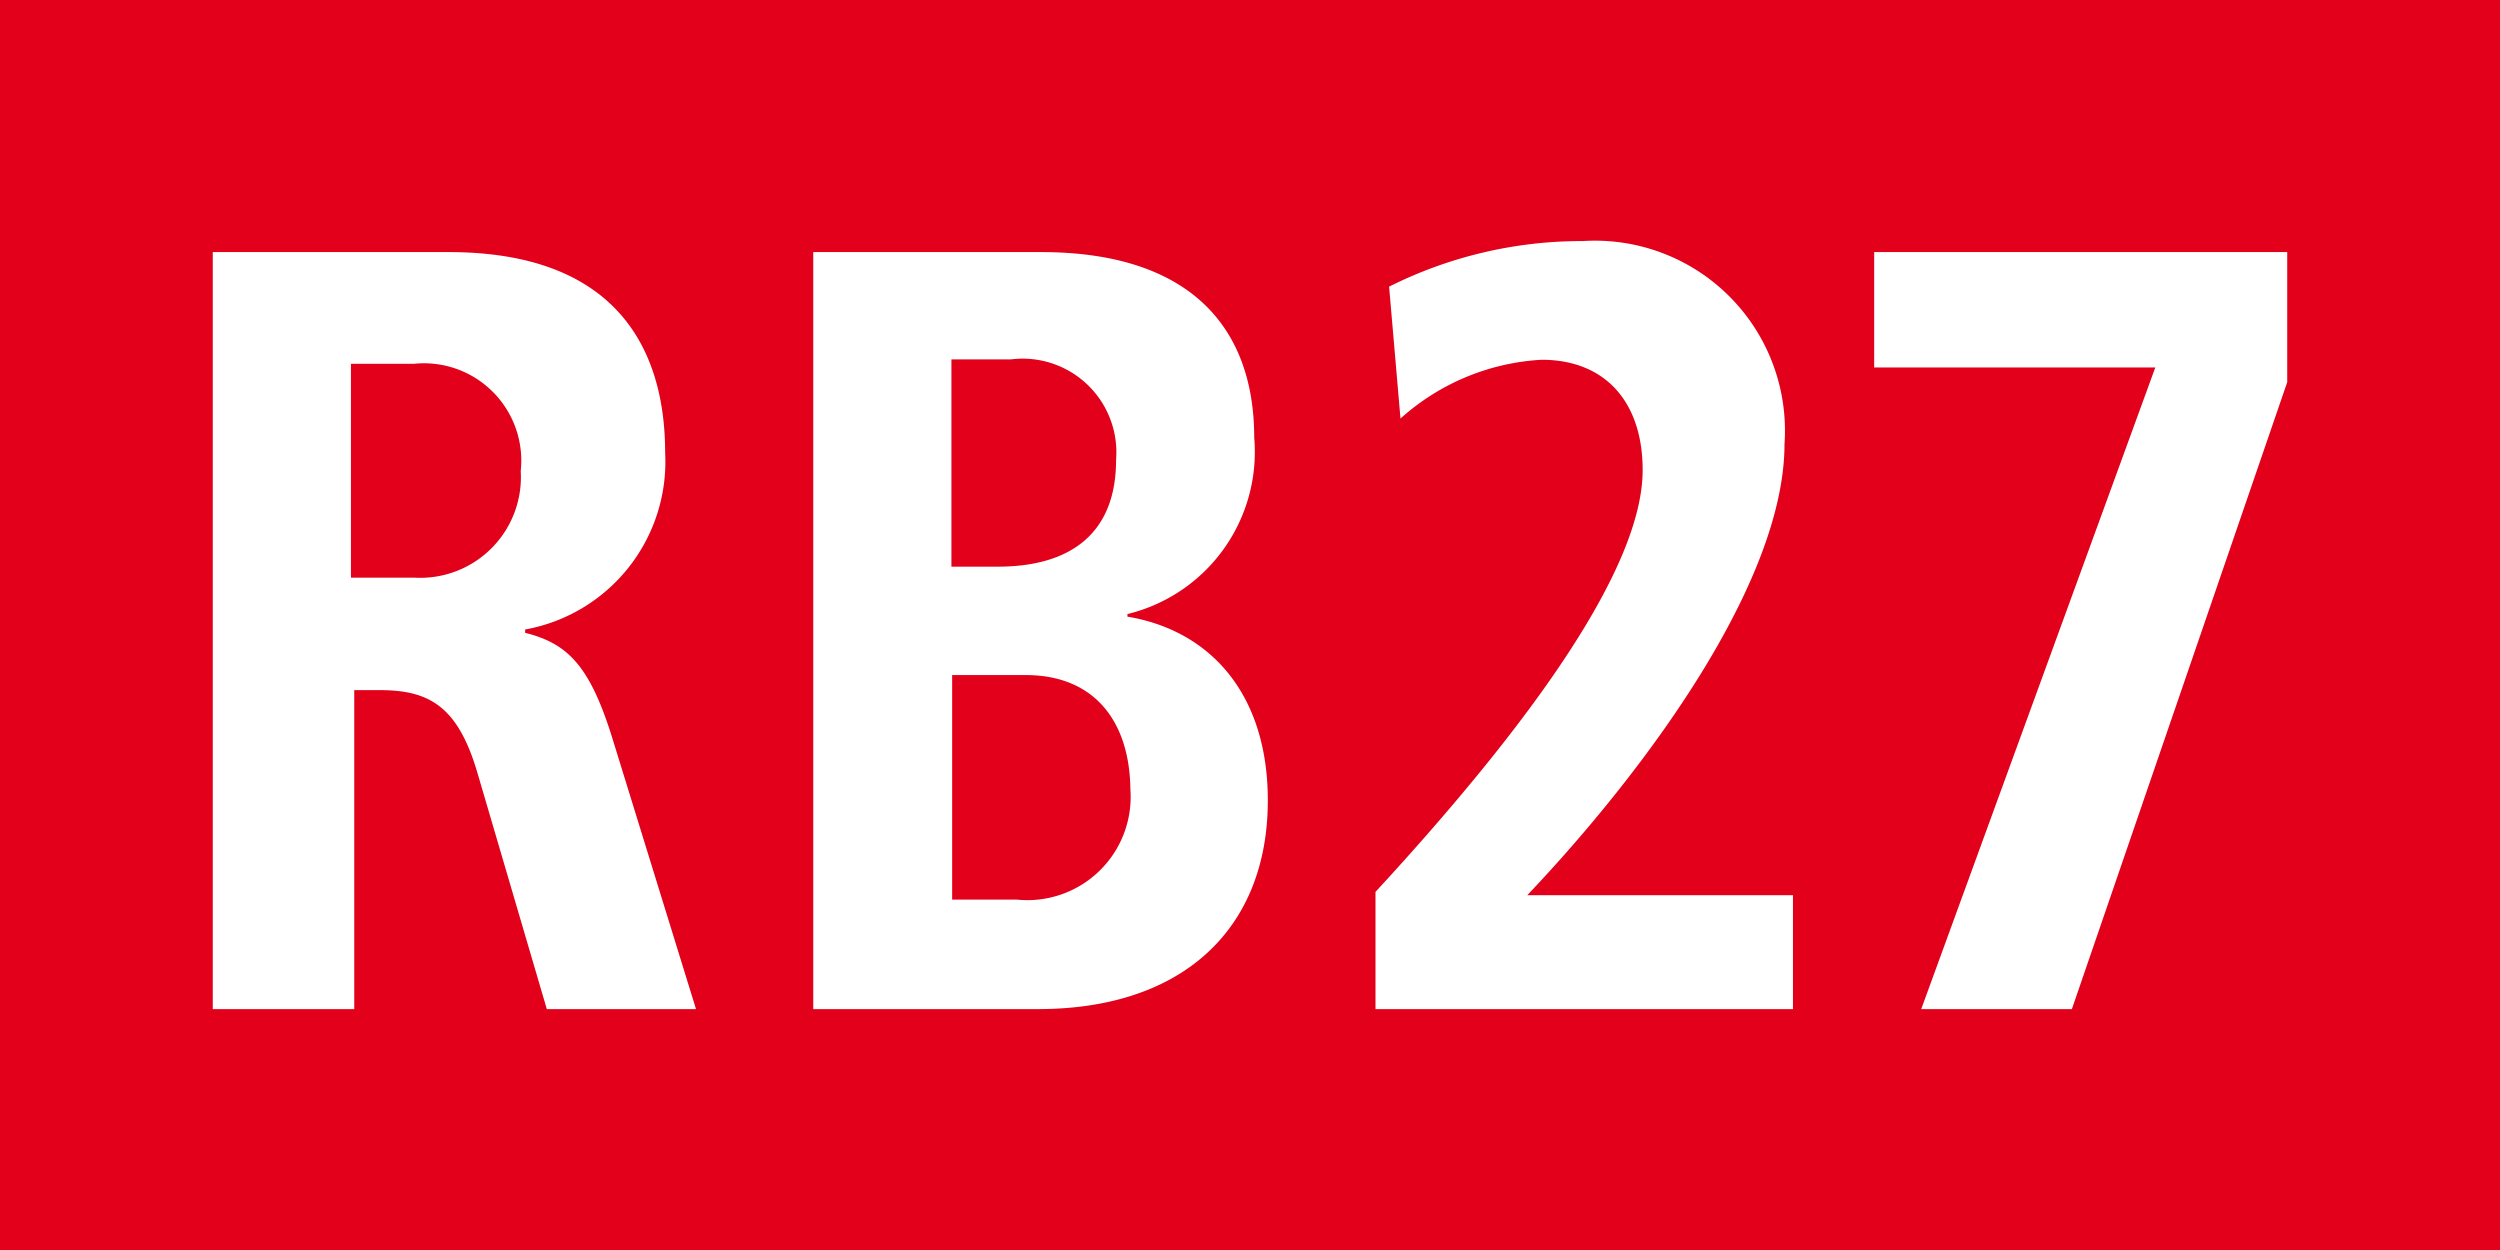 <?xml version="1.0" encoding="UTF-8"?>
<svg xmlns="http://www.w3.org/2000/svg" id="RV_Nr." data-name="RV Nr." viewBox="0 0 68.03 34.02">
  <defs>
    <style>.cls-1{fill:#e2001a;}.cls-2{fill:#fff;}</style>
  </defs>
  <rect class="cls-1" width="68.03" height="34.02"></rect>
  <path class="cls-2" d="M14.88,27.46,13,21.06c-.53-1.83-1.31-2.28-2.66-2.28h-.7v8.68H5.79V6.86h6.42c4.52,0,5.89,2.59,5.89,5.46a4.64,4.64,0,0,1-3.81,4.81v.09c1.15.29,1.76.88,2.38,2.89l2.27,7.35ZM11.26,9.9H9.55v5.82h1.74a2.74,2.74,0,0,0,2.88-2.9A2.65,2.65,0,0,0,11.26,9.9Z"></path>
  <path class="cls-2" d="M28.24,27.46H22.13V6.86h6.2c4,0,5.8,2,5.8,5.05a4.54,4.54,0,0,1-3.45,4.8v.07c2.27.38,3.82,2.12,3.82,5C34.5,25.22,32.25,27.46,28.24,27.46ZM27.51,9.78H25.89v5.64h1.26c2,0,3.22-.92,3.22-2.9A2.55,2.55,0,0,0,27.51,9.78Zm.4,8.59h-2v6.11h1.76a2.81,2.81,0,0,0,3.09-3C30.74,19.64,29.79,18.37,27.91,18.37Z"></path>
  <path class="cls-2" d="M37.43,27.46V24.27c4.24-4.6,7.27-8.82,7.27-11.48,0-1.83-1-3-2.75-3a6.26,6.26,0,0,0-3.84,1.6L37.8,7.8a11.7,11.7,0,0,1,5.27-1.24,5.17,5.17,0,0,1,5.49,5.52c0,3.78-3.81,8.92-7,12.28h7.23v3.1Z"></path>
  <path class="cls-2" d="M56.38,27.46h-4.1L58.65,10H51V6.86H62.24V10.4Z"></path>
</svg>
